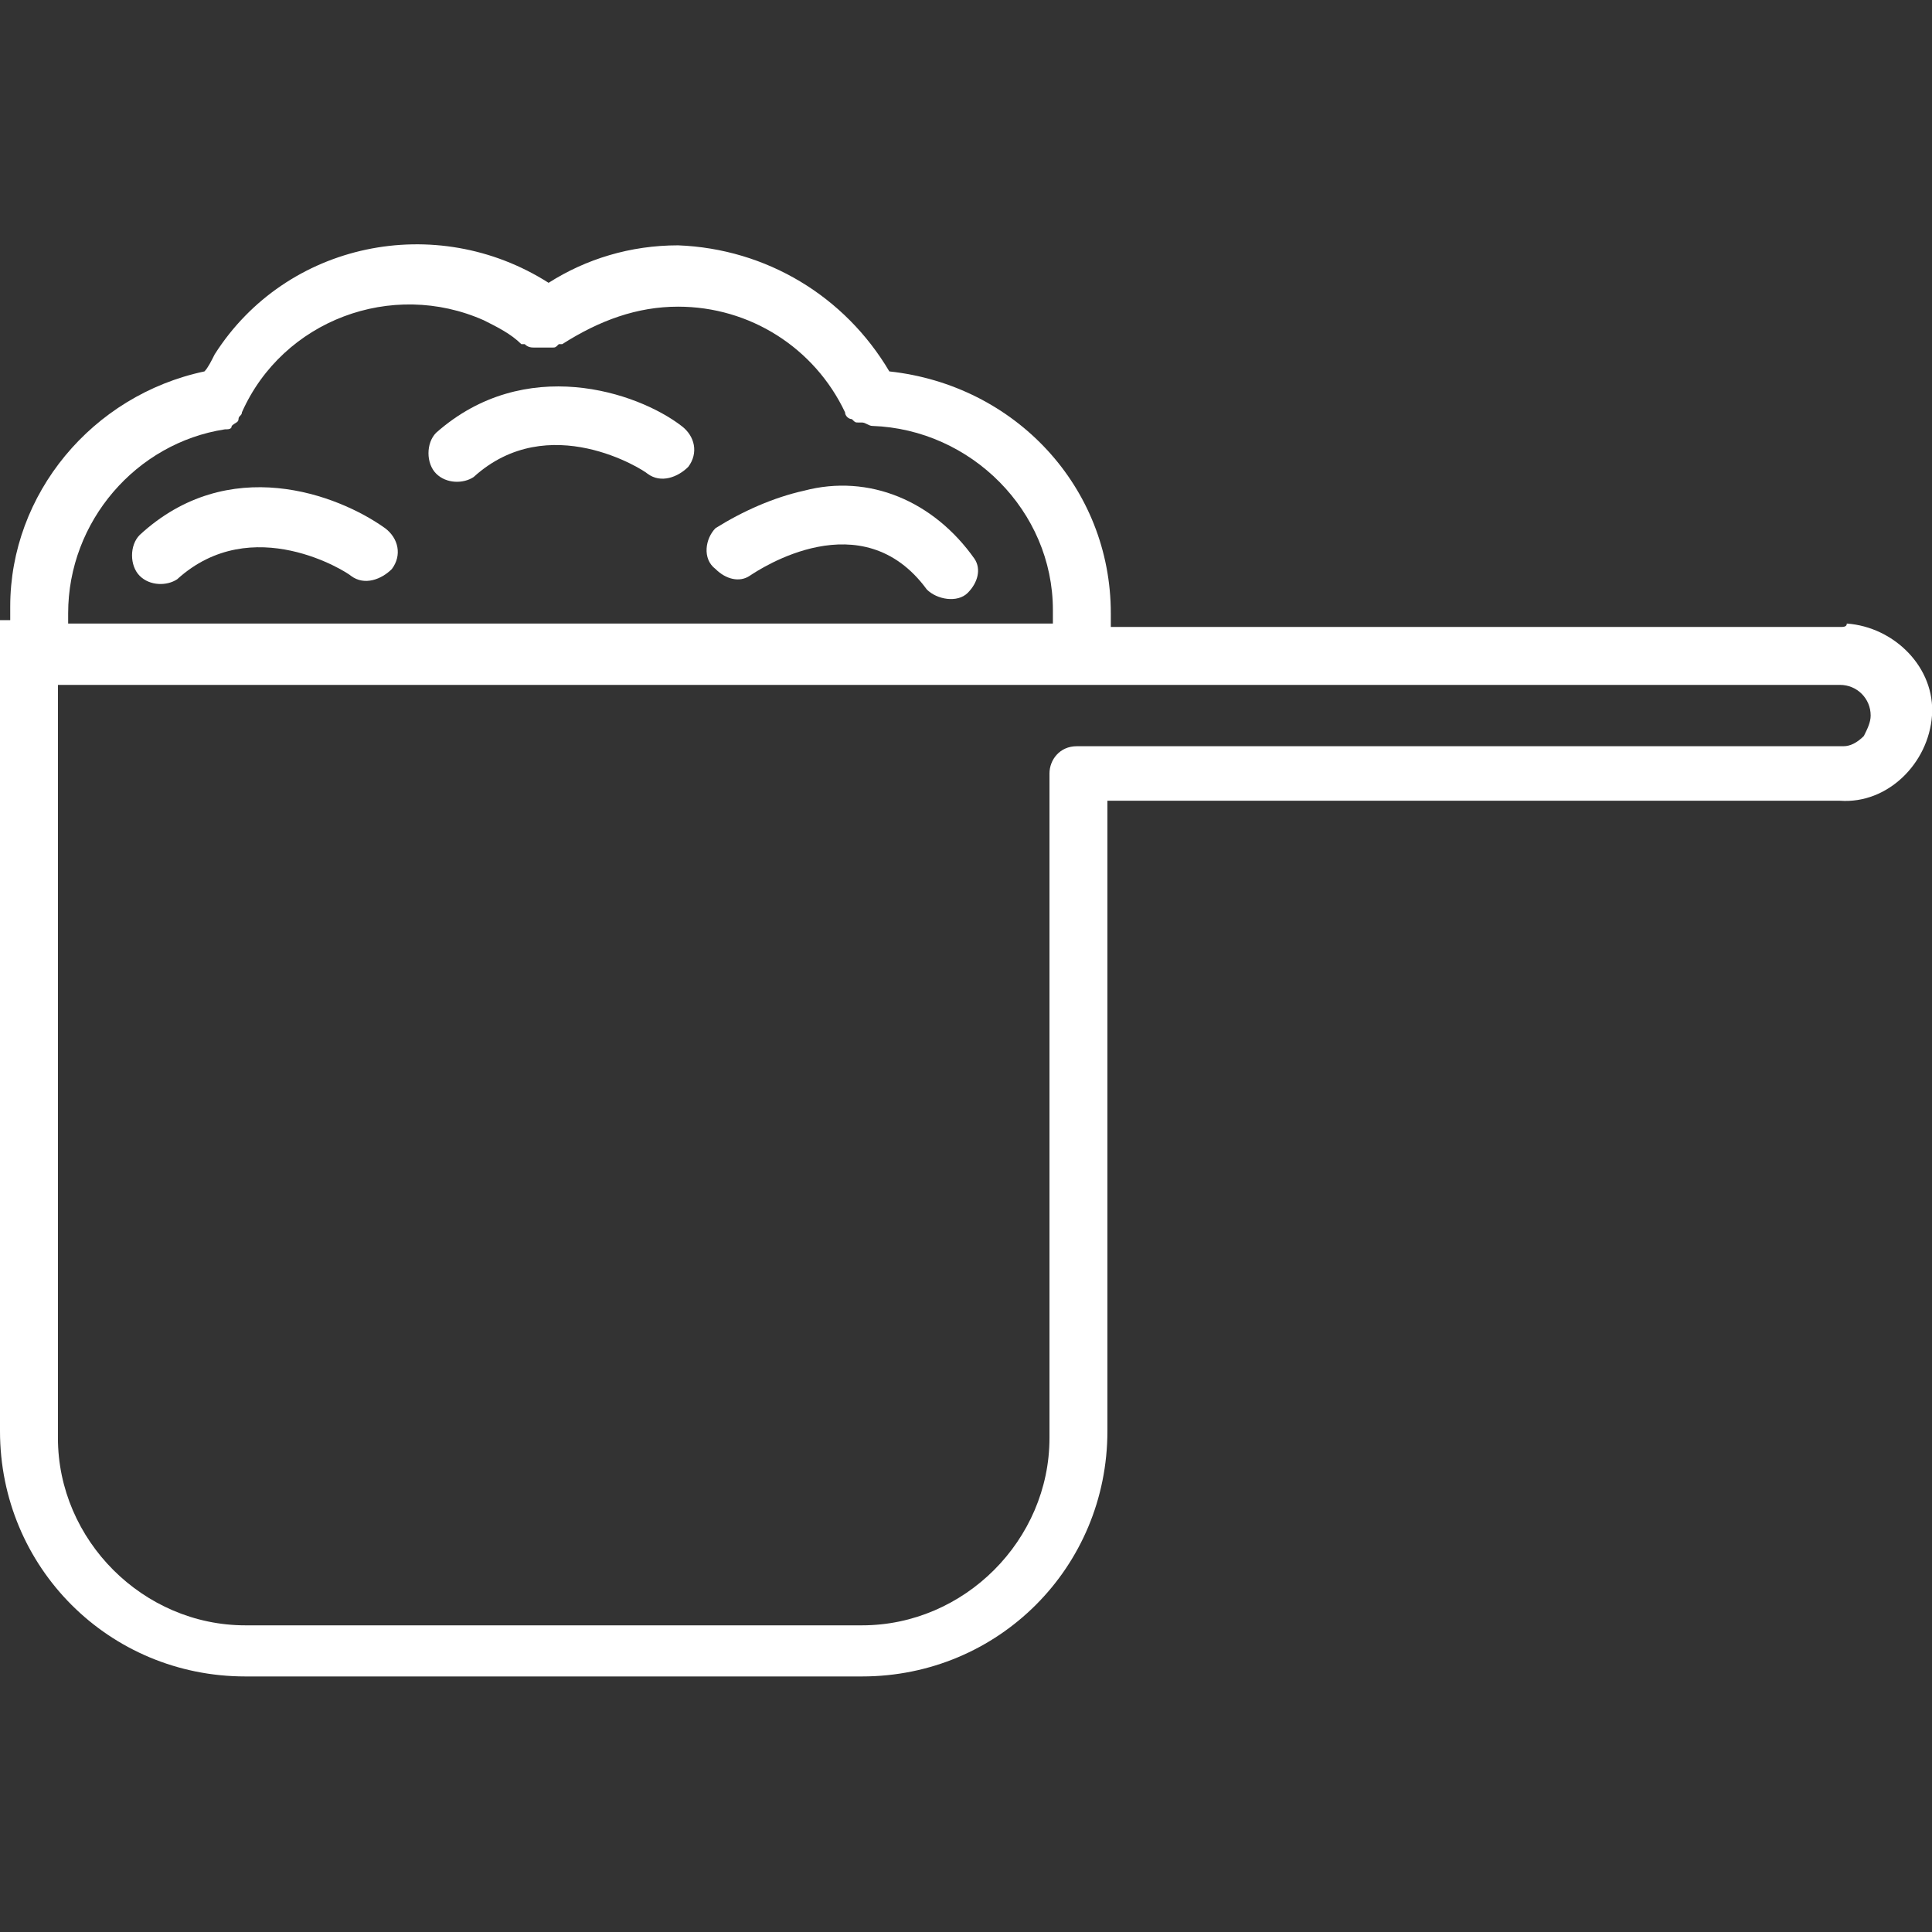 <?xml version="1.0" encoding="utf-8"?>
<!-- Generator: Adobe Illustrator 24.2.1, SVG Export Plug-In . SVG Version: 6.00 Build 0)  -->
<svg version="1.1" id="ICONS" xmlns="http://www.w3.org/2000/svg" xmlns:xlink="http://www.w3.org/1999/xlink" x="0px" y="0px"
	 viewBox="0 0 56.7 56.7" style="enable-background:new 0 0 56.7 56.7;" xml:space="preserve">
<rect x="0" y="0" width="56.7" height="56.7" fill="#333333" stroke="none"/>
<style type="text/css">
	.st0{fill:#FFFFFF;}
</style>
<path class="st0" d="M54,18.4H32.6c0-0.1,0-0.2,0-0.4c0-3.7-2.8-6.7-6.5-7.1c-1.3-2.2-3.6-3.6-6.2-3.7c-1.4,0-2.7,0.4-3.8,1.1
	c-3.3-2.1-7.7-1.2-9.8,2.1c-0.1,0.2-0.2,0.4-0.3,0.5c-3.3,0.7-5.7,3.6-5.7,6.9c0,0.1,0,0.2,0,0.4H0v23.8c0,4,3.2,7.2,7.2,7.2l0,0
	h18.1c4,0,7.2-3.2,7.2-7.2V23.5H54c1.4,0.1,2.6-1.1,2.7-2.5c0.1-1.4-1.1-2.6-2.5-2.7C54.2,18.4,54.1,18.4,54,18.4z M2,18
	c0-2.7,2-5,4.6-5.4h0c0.1,0,0.2,0,0.2-0.1h0c0.1-0.1,0.2-0.1,0.2-0.2c0-0.1,0.1-0.1,0.1-0.2c1.2-2.7,4.4-3.9,7.1-2.7
	c0.4,0.2,0.8,0.4,1.1,0.7c0,0,0,0,0.1,0c0.1,0.1,0.2,0.1,0.3,0.1c0.1,0,0.1,0,0.2,0c0.1,0,0.1,0,0.2,0c0.1,0,0.1,0,0.1,0
	c0.1,0,0.1,0,0.2-0.1c0,0,0,0,0.1,0C17.6,9.4,18.7,9,19.9,9c2.1,0,4,1.2,4.9,3.1c0,0.1,0.1,0.2,0.2,0.2l0,0c0.1,0.1,0.1,0.1,0.2,0.1
	l0.1,0c0.1,0,0.2,0.1,0.3,0.1l0,0c2.9,0.1,5.3,2.5,5.3,5.4c0,0.1,0,0.2,0,0.4H2C2,18.3,2,18.1,2,18z M54.7,21.6
	c-0.2,0.2-0.4,0.3-0.6,0.3H31.6c-0.5,0-0.8,0.4-0.8,0.8v19.5c0,3-2.5,5.5-5.5,5.5H7.2c-3,0-5.5-2.5-5.5-5.5V20.1H54
	c0.5,0,0.9,0.4,0.9,0.9C54.9,21.2,54.8,21.4,54.7,21.6z"/>
<path class="st0" d="M23.6,14.4c-0.9,0.2-1.8,0.6-2.6,1.1c-0.3,0.3-0.4,0.9,0,1.2c0.3,0.3,0.7,0.4,1,0.2c0.3-0.2,3.3-2.2,5.2,0.4
	c0.3,0.3,0.9,0.4,1.2,0.1c0.3-0.3,0.4-0.7,0.2-1C27.4,14.7,25.5,13.9,23.6,14.4z"/>
<path class="st0" d="M12.8,12.7c-0.3,0.3-0.3,0.9,0,1.2c0.3,0.3,0.8,0.3,1.1,0.1c2.2-2,5-0.2,5.1-0.1c0.4,0.3,0.9,0.1,1.2-0.2
	c0.3-0.4,0.2-0.9-0.2-1.2C18.7,11.5,15.4,10.4,12.8,12.7z"/>
<path class="st0" d="M4.1,15.7c-0.3,0.3-0.3,0.9,0,1.2c0.3,0.3,0.8,0.3,1.1,0.1c2.2-2,5-0.2,5.1-0.1c0.4,0.3,0.9,0.1,1.2-0.2
	c0.3-0.4,0.2-0.9-0.2-1.2C9.9,14.5,6.7,13.3,4.1,15.7z"/>
</svg>
